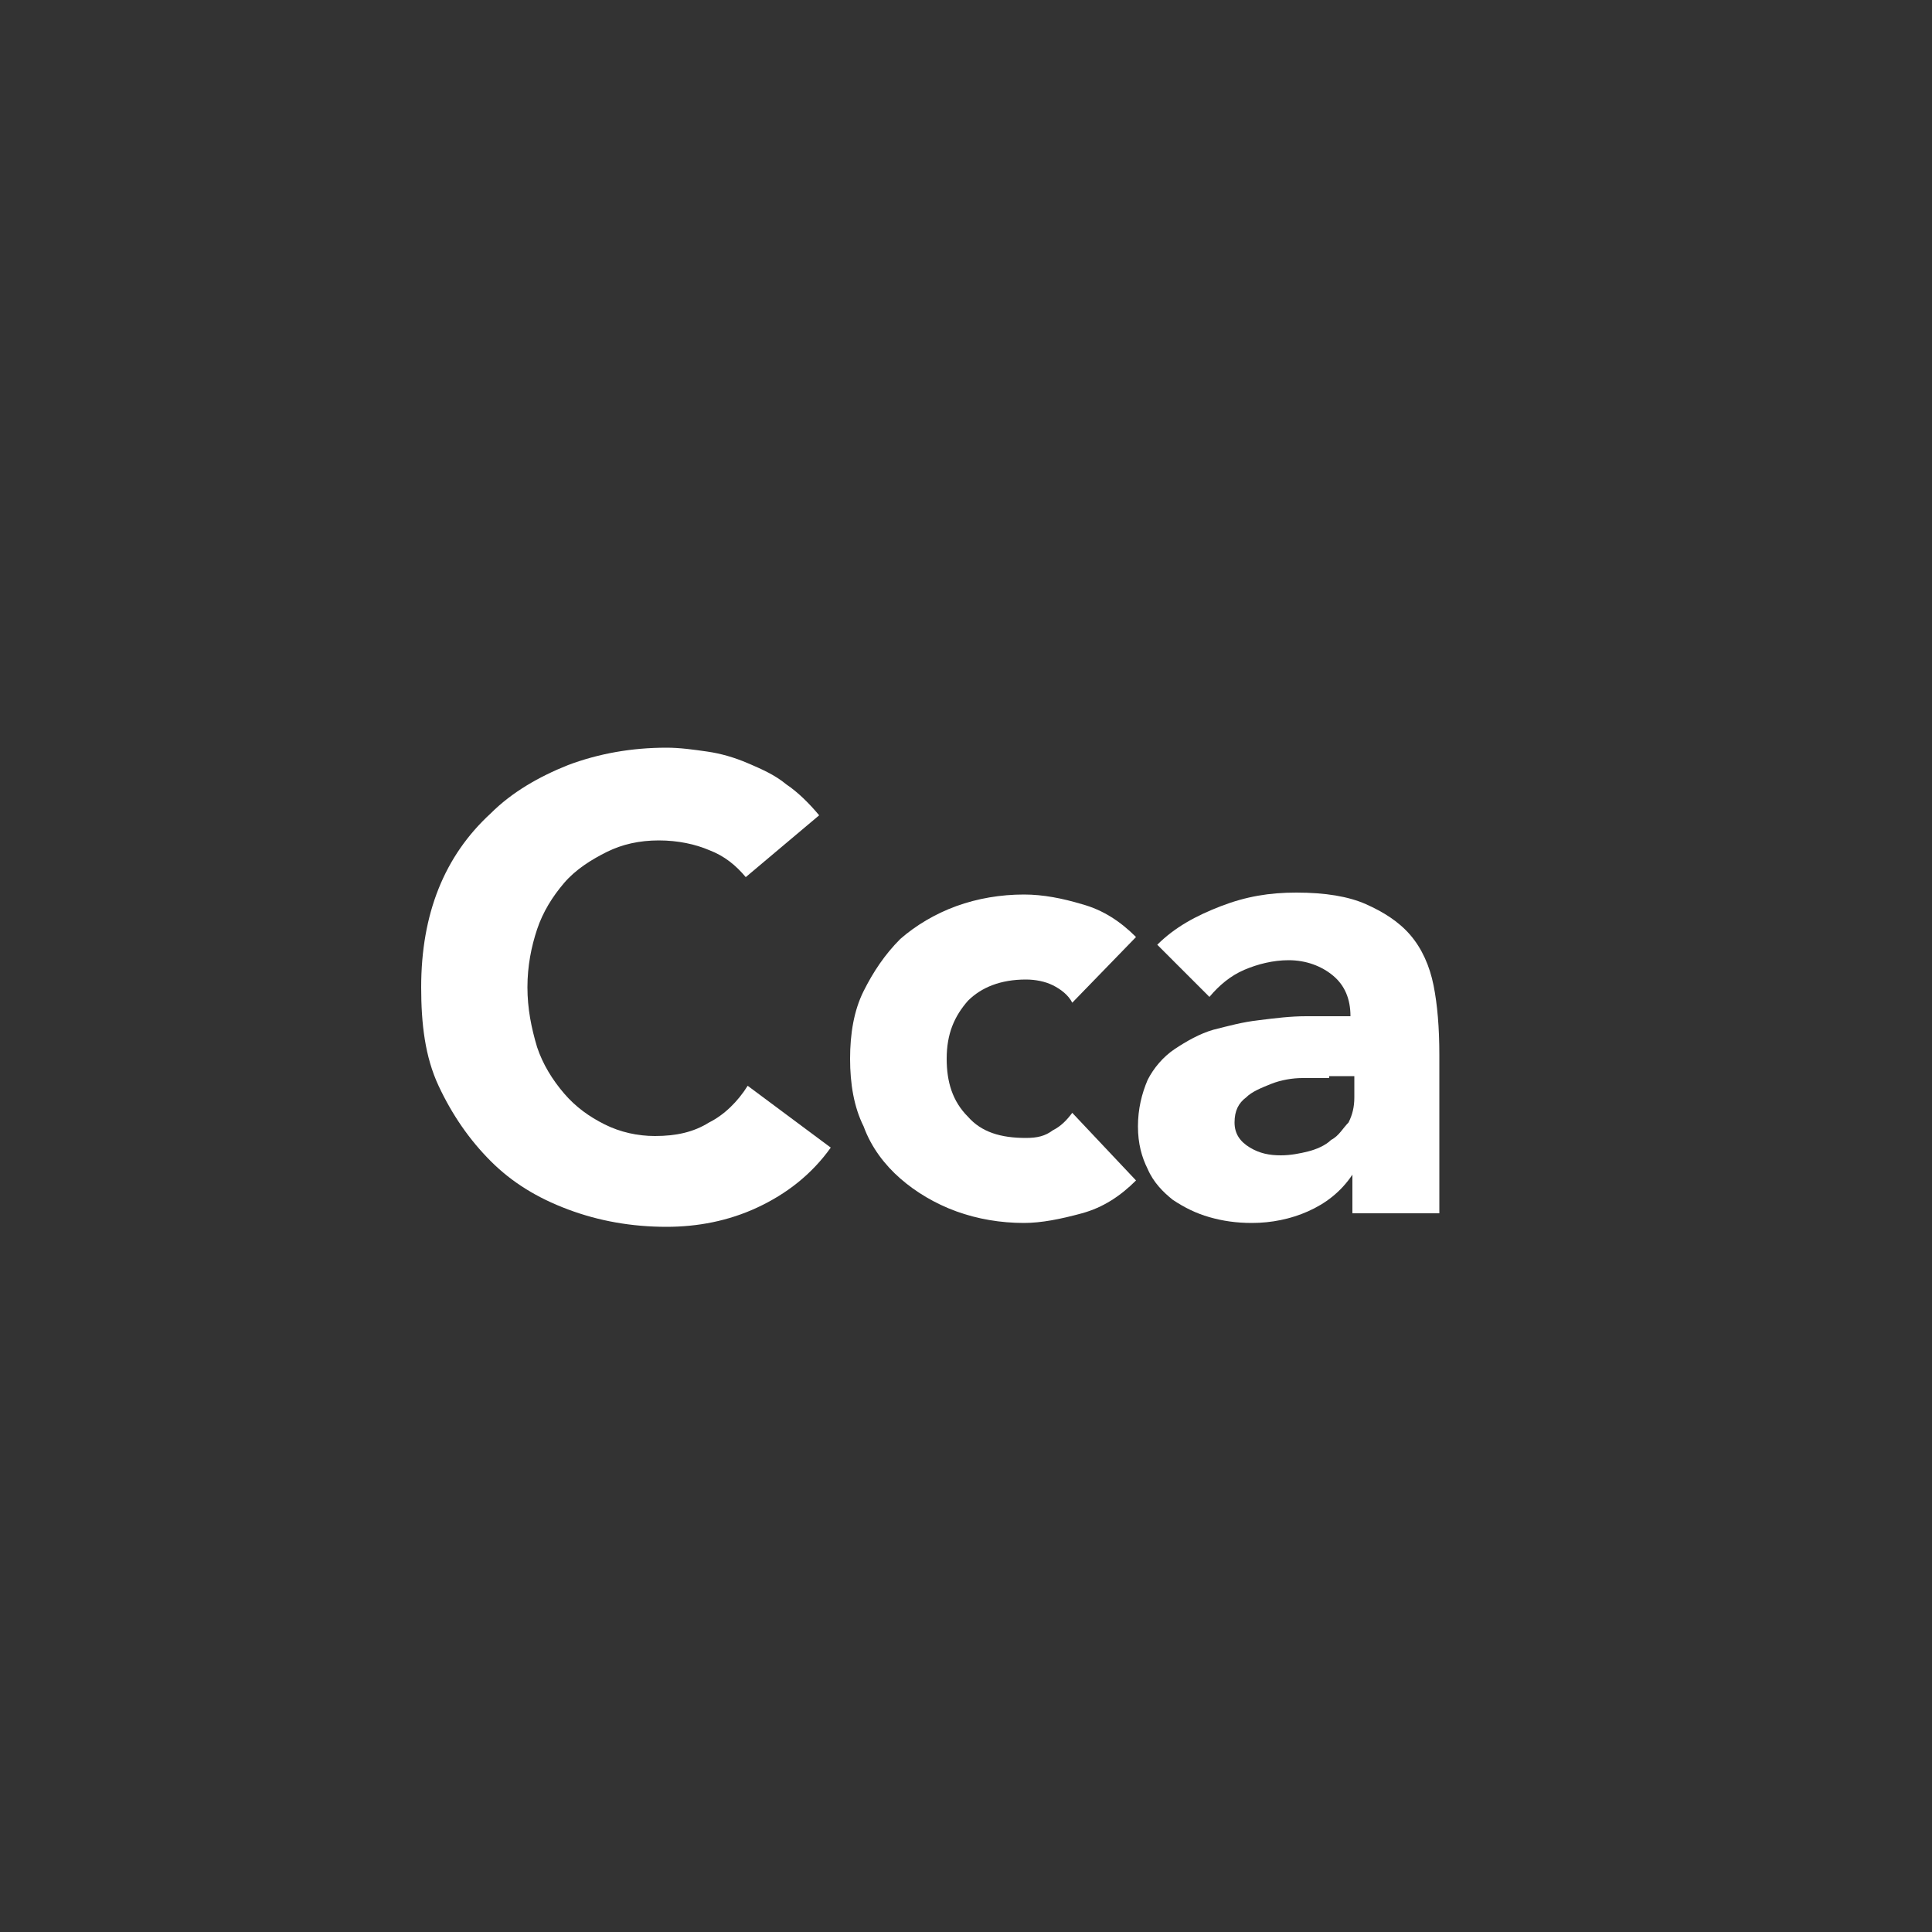 <?xml version="1.0" encoding="utf-8"?>
<!-- Generator: Adobe Illustrator 22.0.1, SVG Export Plug-In . SVG Version: 6.00 Build 0)  -->
<svg version="1.1" xmlns="http://www.w3.org/2000/svg" xmlns:xlink="http://www.w3.org/1999/xlink" x="0px" y="0px"
	 viewBox="0 0 100 100" style="enable-background:new 0 0 100 100;" xml:space="preserve">
<rect x="0" y="0" width="100" height="100" fill="#333333" stroke="none"/>
<style type="text/css">
	.st0{fill:#FFFFFF;}
</style>
<g id="Capa_2">
</g>
<g id="Capa_1">
	<g>
		<path class="st0" d="M38.6,45.4c-0.5-0.6-1.1-1.1-1.9-1.4c-0.7-0.3-1.6-0.5-2.6-0.5c-1,0-1.9,0.2-2.7,0.6
			c-0.8,0.4-1.6,0.9-2.2,1.6c-0.6,0.7-1.1,1.5-1.4,2.4c-0.3,0.9-0.5,1.9-0.5,3c0,1.1,0.2,2.1,0.5,3.1c0.3,0.9,0.8,1.7,1.4,2.4
			c0.6,0.7,1.3,1.2,2.1,1.6c0.8,0.4,1.7,0.6,2.6,0.6c1.1,0,2-0.2,2.8-0.7c0.8-0.4,1.5-1.1,2-1.9l4.3,3.2c-1,1.4-2.3,2.4-3.8,3.1
			c-1.5,0.7-3.1,1-4.7,1c-1.8,0-3.5-0.3-5.1-0.9c-1.6-0.6-2.9-1.4-4-2.5c-1.1-1.1-2-2.4-2.7-3.9s-0.9-3.2-0.9-5.1
			c0-1.9,0.3-3.6,0.9-5.1c0.6-1.5,1.5-2.8,2.7-3.9c1.1-1.1,2.5-1.9,4-2.5c1.6-0.6,3.3-0.9,5.1-0.9c0.7,0,1.4,0.1,2.1,0.2
			c0.7,0.1,1.4,0.3,2.1,0.6c0.7,0.3,1.4,0.6,2,1.1c0.6,0.4,1.2,1,1.7,1.6L38.6,45.4z"/>
		<path class="st0" d="M55.5,51.9c-0.2-0.4-0.6-0.7-1-0.9c-0.4-0.2-0.9-0.3-1.4-0.3c-1.3,0-2.3,0.4-3,1.1c-0.7,0.8-1.1,1.7-1.1,3
			c0,1.2,0.3,2.2,1.1,3c0.7,0.8,1.7,1.1,3,1.1c0.6,0,1-0.1,1.4-0.4c0.4-0.2,0.7-0.5,1-0.9l3.3,3.5c-0.8,0.8-1.7,1.4-2.8,1.7
			c-1.1,0.3-2.1,0.5-3,0.5c-1.2,0-2.4-0.2-3.5-0.6c-1.1-0.4-2.1-1-2.9-1.7c-0.8-0.7-1.5-1.6-1.9-2.7c-0.5-1-0.7-2.2-0.7-3.5
			c0-1.3,0.2-2.5,0.7-3.5c0.5-1,1.1-1.9,1.9-2.7c0.8-0.7,1.8-1.3,2.9-1.7c1.1-0.4,2.3-0.6,3.5-0.6c1,0,2,0.2,3,0.5
			c1.1,0.3,2,0.9,2.8,1.7L55.5,51.9z"/>
		<path class="st0" d="M70,60.8L70,60.8c-0.6,0.9-1.4,1.5-2.3,1.9c-0.9,0.4-1.9,0.6-2.9,0.6c-0.8,0-1.5-0.1-2.2-0.3
			c-0.7-0.2-1.3-0.5-1.9-0.9c-0.5-0.4-1-0.9-1.3-1.6c-0.3-0.6-0.5-1.3-0.5-2.2c0-0.9,0.2-1.7,0.5-2.4c0.3-0.6,0.8-1.2,1.4-1.6
			c0.6-0.4,1.3-0.8,2-1c0.8-0.2,1.5-0.4,2.4-0.5c0.8-0.1,1.6-0.2,2.4-0.2c0.8,0,1.6,0,2.3,0c0-0.9-0.3-1.6-0.9-2.1
			c-0.6-0.5-1.4-0.8-2.3-0.8c-0.8,0-1.6,0.2-2.3,0.5c-0.7,0.3-1.3,0.8-1.8,1.4l-2.7-2.7c0.9-0.9,2-1.5,3.3-2s2.5-0.7,3.9-0.7
			c1.5,0,2.7,0.2,3.6,0.6c0.9,0.4,1.7,0.9,2.3,1.6c0.6,0.7,1,1.6,1.2,2.6c0.2,1,0.3,2.2,0.3,3.6v8.2H70V60.8z M68.8,55.8
			c-0.4,0-0.9,0-1.4,0s-1.1,0.1-1.6,0.3c-0.5,0.2-1,0.4-1.3,0.7c-0.4,0.3-0.6,0.7-0.6,1.3c0,0.6,0.3,1,0.8,1.3
			c0.5,0.3,1,0.4,1.6,0.4c0.5,0,1-0.1,1.4-0.2s0.9-0.3,1.2-0.6c0.4-0.2,0.6-0.6,0.9-0.9c0.2-0.4,0.3-0.8,0.3-1.3v-1.1H68.8z"/>
	</g>
</g>
</svg>

